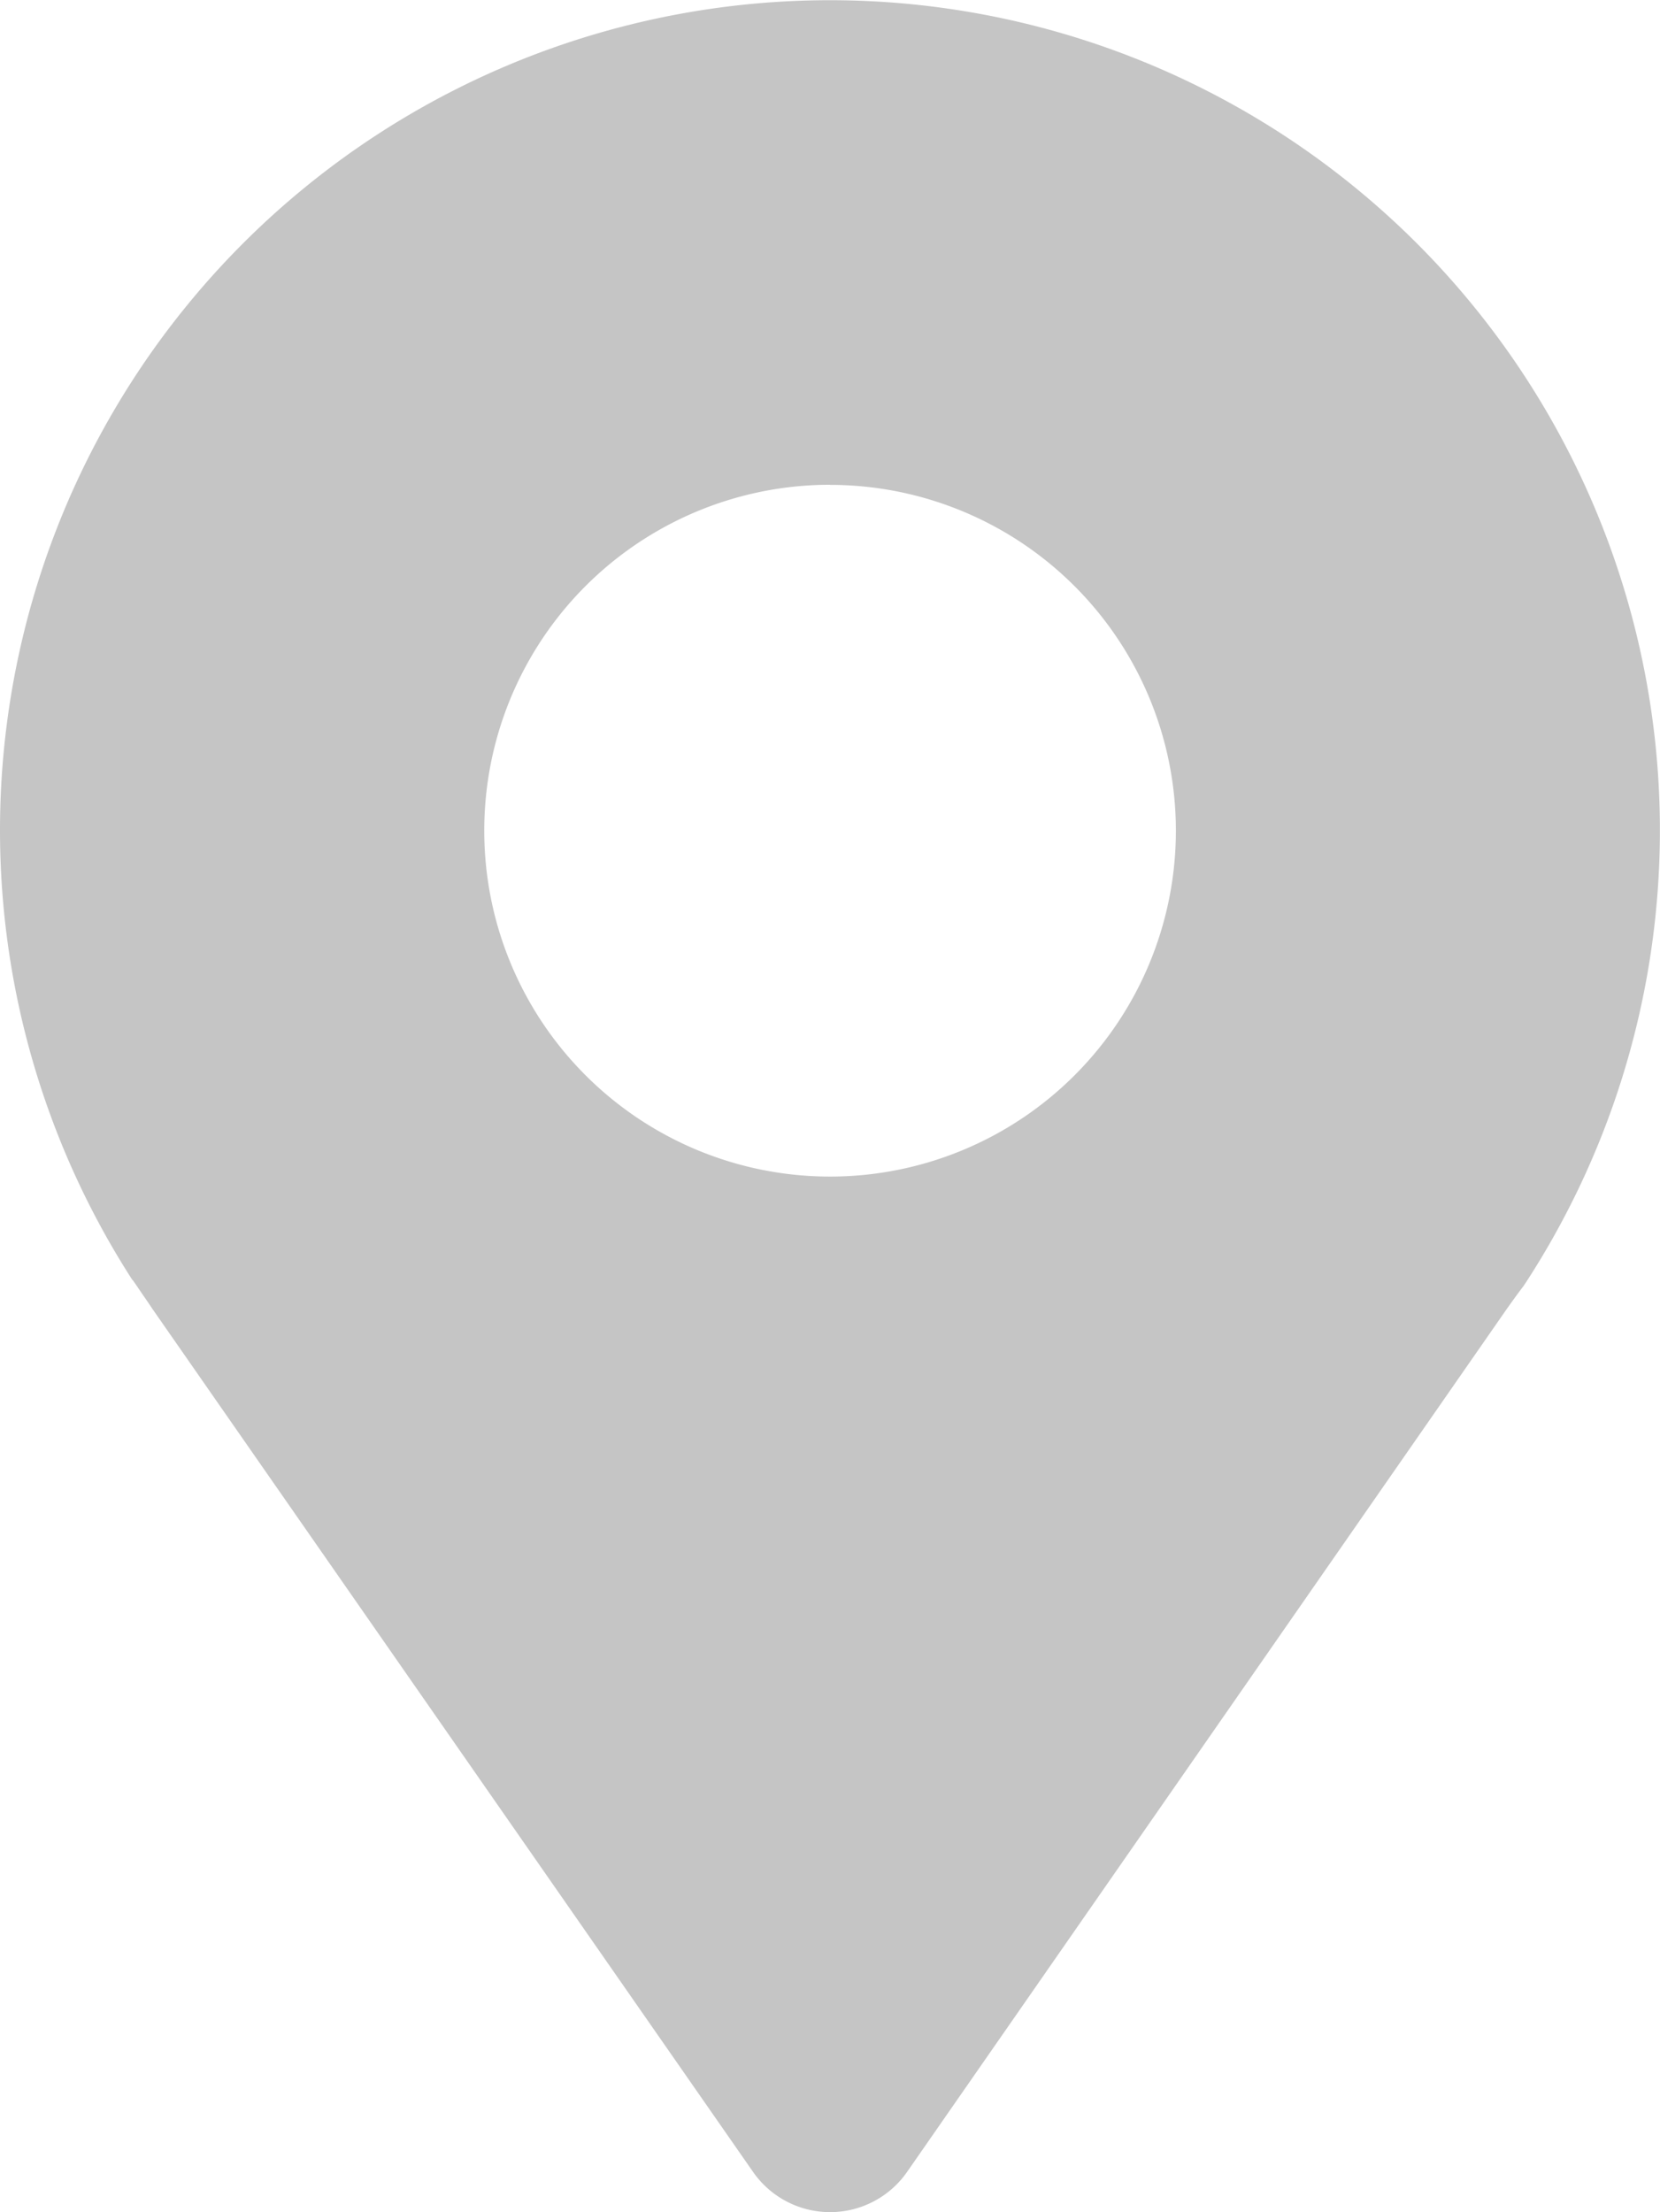 <svg id="Layer_1" data-name="Layer 1" xmlns="http://www.w3.org/2000/svg" viewBox="0 0 72.004 95.94"><title>location_pin</title><path d="M5.745,55.5l.18.26c.22.33.45.65.68,1L32.665,94.2a4.07,4.07,0,0,0,6.68,0l26-37.41c.25-.35.49-.69.73-1l.16-.24h0a36,36,0,1,0-60.47,0Zm30.26-34.47a15,15,0,1,1-15,15h0A15,15,0,0,1,36.005,21.025Z" fill="#c5c5c5"/></svg>